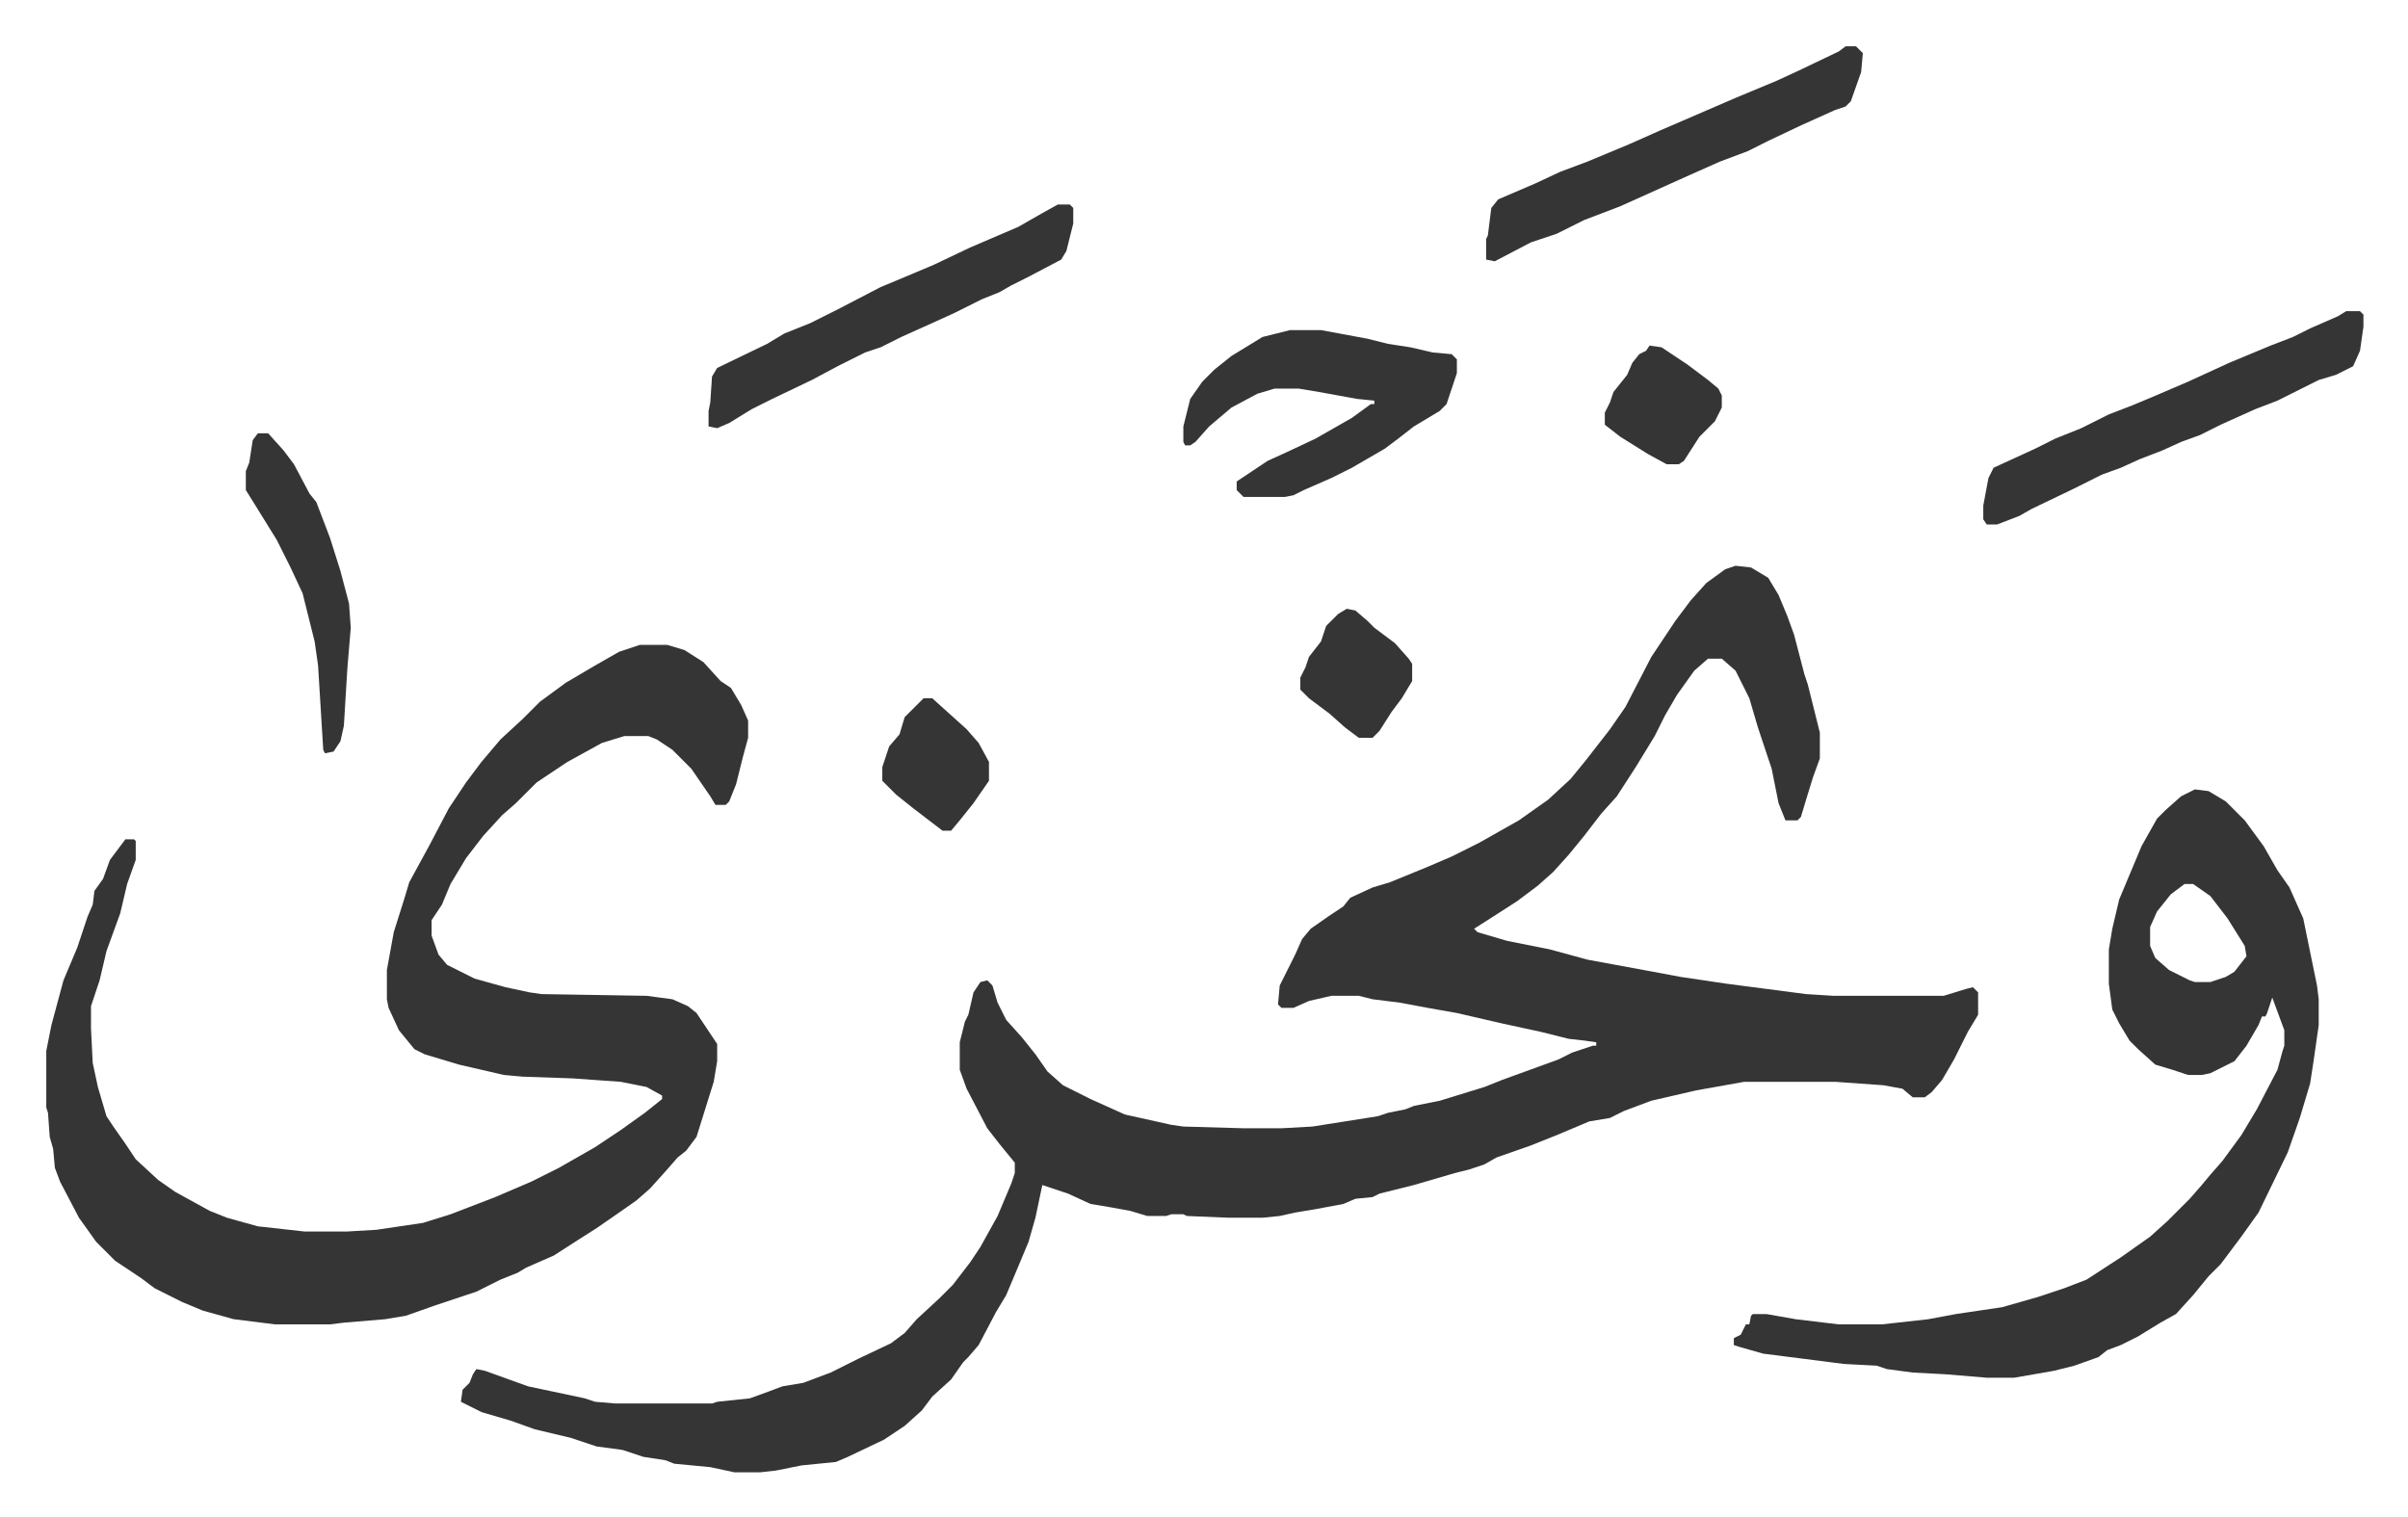 <svg xmlns="http://www.w3.org/2000/svg" viewBox="-26.9 304.1 1399.8 881.8">
    <path fill="#353535" id="rule_normal" d="m982 633 9 1 10 6 6 10 5 12 4 11 6 23 2 6 3 12 4 16v15l-4 11-4 13-3 10-2 2h-7l-4-10-4-20-8-24-5-17-8-16-8-7h-8l-8 7-10 14-7 12-6 12-11 18-11 17-9 10-10 13-9 11-9 10-9 8-12 9-14 9-11 7 2 2 17 5 25 5 22 6 38 7 16 3 27 4 46 6 16 1h64l13-4 4-1 3 3v13l-6 10-8 16-7 12-6 7-4 3h-7l-6-5-11-2-28-2h-53l-28 5-26 6-16 6-8 4-12 2-19 8-15 6-20 7-7 4-9 3-8 2-24 7-20 5-4 2-10 1-7 3-16 3-12 2-9 2-10 1h-20l-24-1-2-1h-7l-3 1h-11l-10-3-11-2-12-2-13-6-9-3-6-2-4 19-4 14-5 12-8 19-6 10-10 19-6 7-3 3-7 10-11 10-6 8-10 9-12 8-21 10-7 3-20 2-15 3-9 1h-15l-14-3-21-2-5-2-13-2-12-4-15-2-15-5-21-5-14-5-17-5-12-6 1-7 4-4 2-5 2-3 5 1 25 9 33 7 6 2 12 1h56l3-1 19-2 11-4 8-3 12-2 16-6 16-8 19-9 8-6 7-8 13-12 8-8 10-13 6-9 10-18 8-19 2-6v-6l-9-11-7-9-12-23-4-11v-16l3-12 2-4 3-13 4-6 4-1 3 3 3 10 5 10 9 10 8 10 7 10 9 8 16 8 20 9 27 6 7 1 35 1h22l18-1 38-6 6-2 10-2 5-2 15-3 26-8 10-4 33-12 8-4 12-4h2v-2l-7-1-9-1-16-4-23-5-26-6-17-3-16-3-16-2-8-2h-16l-13 3-9 4h-7l-2-2 1-11 5-10 4-8 4-9 5-6 10-7 9-6 4-5 13-6 10-3 22-9 14-6 16-8 23-13 17-12 13-12 9-11 14-18 9-13 15-29 14-21 9-12 9-10 11-8zm-637 46h16l10 3 11 7 10 11 6 4 6 10 4 9v10l-3 11-4 16-4 10-2 2h-6l-3-5-11-16-11-11-9-6-5-2h-14l-13 4-20 11-18 12-5 5-7 7-8 7-11 12-10 13-9 15-5 12-6 9v9l4 11 5 6 16 8 18 5 14 3 7 1 61 1 15 2 9 4 5 4 12 18v10l-2 12-10 32-6 8-5 4-7 8-9 10-8 7-10 7-13 9-11 7-14 9-16 7-5 3-10 4-14 7-24 8-17 6-12 2-24 2-8 1h-32l-24-3-18-5-12-5-16-8-8-6-15-10-11-11-10-14-11-21-3-8-1-11-2-7-1-14-1-3v-33l3-15 7-26 8-19 6-18 3-7 1-8 5-7 4-11 9-12h5l1 1v11l-5 14-4 17-8 22-4 17-5 15v13l1 20 3 14 5 17 4 6 7 10 6 9 13 12 10 7 20 11 10 4 18 5 27 3h25l17-1 27-4 16-5 26-10 21-9 16-8 21-12 15-10 14-10 10-8v-2l-9-5-15-3-28-2-29-1-11-1-26-6-20-6-6-3-9-11-6-13-1-5v-17l4-22 6-19 3-10 12-22 11-21 10-15 9-12 11-13 13-12 10-10 15-11 17-10 14-8zm904 84 8 1 10 6 11 11 11 15 8 14 7 10 8 18 8 39 1 8v15l-3 21-2 13-6 20-7 20-17 35-10 14-12 16-7 7-9 11-10 11-9 5-13 8-10 5-8 3-5 4-14 5-12 3-23 4h-16l-24-2-19-1-15-2-6-2-19-1-47-6-14-4-3-1v-4l4-2 3-6h2l1-5 1-1h8l17 3 25 3h25l27-3 16-3 27-4 21-6 15-5 13-5 20-13 17-12 10-9 13-13 7-8 5-6 7-8 11-15 9-15 12-23 3-11 1-3v-9l-7-19-3 9-1 2h-2l-2 5-7 12-7 9-14 7-5 1h-8l-9-3-10-3-10-9-5-5-6-10-4-8-2-15v-20l2-12 4-17 13-31 9-16 5-5 9-8zm-6 55-8 6-8 10-4 9v11l3 7 8 7 12 6 3 1h9l9-3 5-3 7-9-1-6-10-16-10-13-10-7zM723 496h18l27 5 12 3 13 2 13 3 11 1 3 3v8l-6 18-4 4-15 9-9 7-8 6-19 11-12 6-16 7-6 3-5 1h-24l-4-4v-5l18-12 11-5 17-8 21-12 11-8h2v-2l-10-1-22-4-12-2h-14l-10 3-15 8-13 11-8 9-3 2h-3l-1-2v-9l4-16 7-10 7-7 10-8 18-11zm614-11h8l2 2v7l-2 14-4 9-10 5-10 3-16 8-8 4-13 5-20 9-12 6-11 4-11 5-13 5-11 5-11 4-16 8-25 12-7 4-13 5h-6l-2-3v-8l3-16 3-6 24-11 12-6 15-6 16-8 13-5 12-5 21-9 24-11 24-10 13-5 10-5 16-7zm-291-154h6l4 4-1 11-6 17-3 3-6 2-20 9-19 9-12 6-16 6-18 8-20 9-20 9-21 8-16 8-15 5-21 11-5-1v-12l1-2 2-16 4-5 21-9 15-7 16-6 24-10 18-8 44-19 24-10 13-6 23-11zm-458 92h7l2 2v9l-4 16-3 5-19 10-10 5-7 4-10 4-16 8-11 5-20 9-12 6-9 3-16 8-15 8-23 11-12 6-13 8-7 3-5-1v-9l1-5 1-15 3-5 29-14 10-6 15-6 16-8 25-13 12-5 19-8 21-10 28-12 14-8zM123 556h6l9 10 6 8 9 17 4 5 8 21 6 19 5 19 1 14-2 24-2 33-2 9-4 6-5 1-1-2-3-49-2-14-7-28-7-15-8-16-13-21-5-8v-11l2-5 2-13zm633 102 5 1 7 6 4 4 12 9 8 9 2 3v10l-6 10-6 8-7 11-4 4h-8l-8-6-9-8-12-9-5-5v-7l3-6 2-6 7-9 3-9 7-7zm-246 52h5l10 9 10 9 7 8 6 11v11l-9 13-8 10-5 6h-5l-17-13-10-8-8-8v-8l4-12 6-7 3-10zm422-205 7 1 15 10 12 9 6 5 2 4v7l-4 8-9 9-9 14-3 2h-7l-11-6-16-10-9-7v-7l3-6 2-6 8-10 3-7 4-5 4-2z"/>
</svg>
